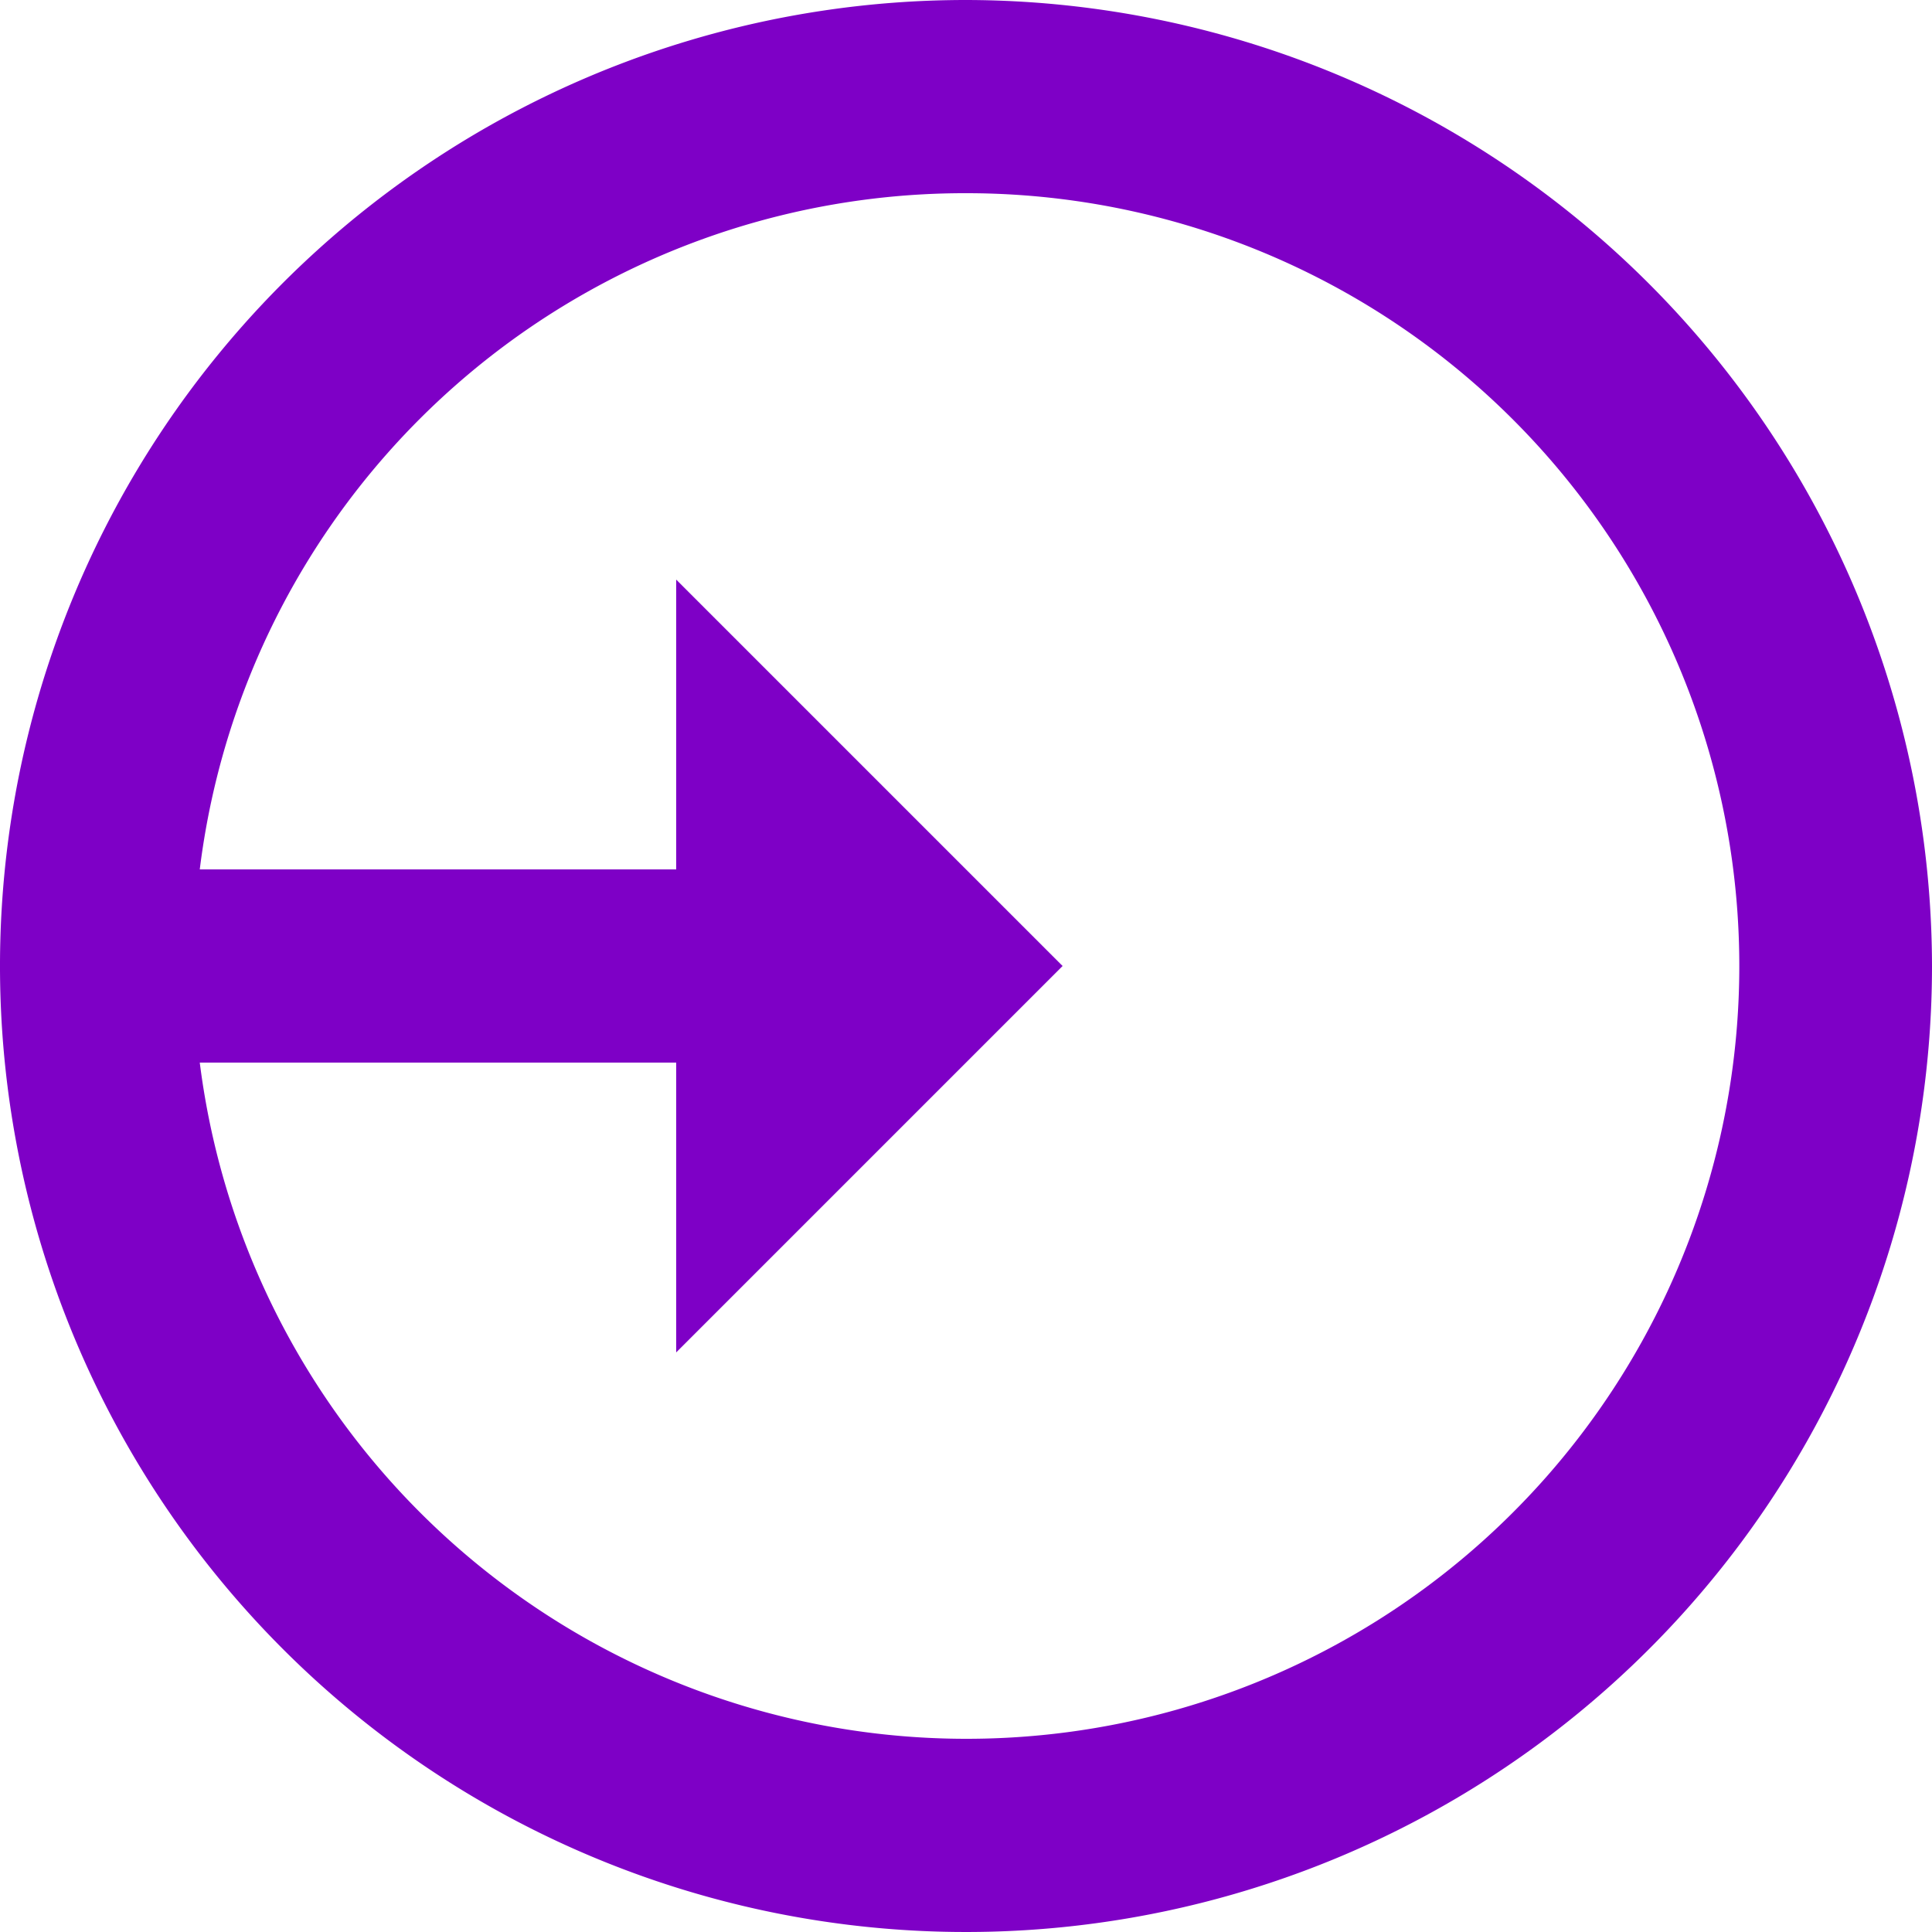 <svg xmlns="http://www.w3.org/2000/svg" width="25" height="25" viewBox="0 0 25 25">
  <path id="icons8_login_2" d="M14.5,2A12.5,12.5,0,1,0,27,14.5,12.519,12.519,0,0,0,14.5,2Zm0,2.5A10,10,0,1,1,4.585,15.75H10.75V19.5l5-5-5-5v3.75H4.585A9.974,9.974,0,0,1,14.5,4.5Z" transform="translate(-2 -2)" fill="#7e00c6"/>
</svg>
